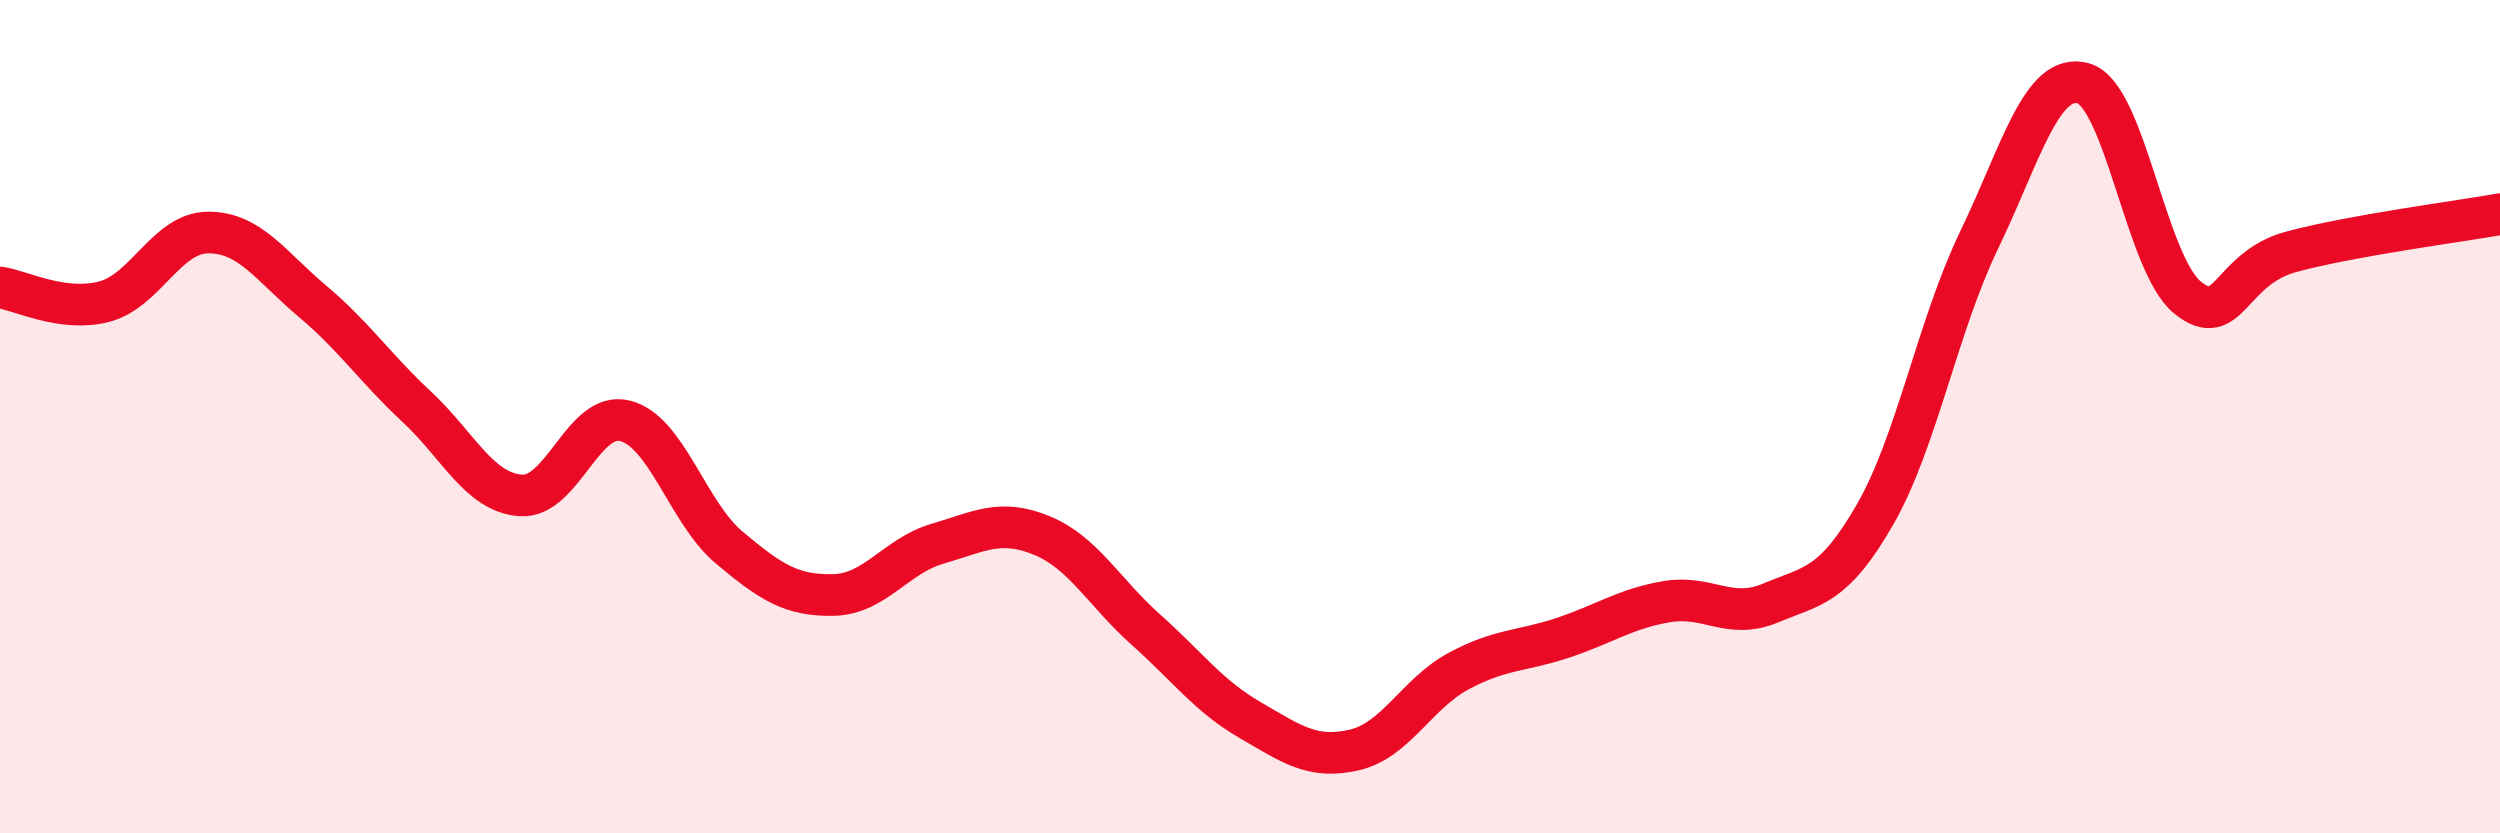 
    <svg width="60" height="20" viewBox="0 0 60 20" xmlns="http://www.w3.org/2000/svg">
      <path
        d="M 0,6.9 C 0.5,6.97 1.5,7.5 2.5,7.24 C 3.5,6.98 4,5.58 5,5.58 C 6,5.58 6.5,6.39 7.5,7.23 C 8.5,8.07 9,8.83 10,9.76 C 11,10.69 11.5,11.82 12.5,11.89 C 13.5,11.96 14,9.85 15,10.1 C 16,10.35 16.5,12.3 17.5,13.14 C 18.5,13.98 19,14.3 20,14.28 C 21,14.26 21.5,13.34 22.5,13.05 C 23.5,12.76 24,12.44 25,12.85 C 26,13.26 26.5,14.22 27.5,15.11 C 28.5,16 29,16.7 30,17.28 C 31,17.86 31.5,18.23 32.5,18 C 33.5,17.77 34,16.65 35,16.11 C 36,15.57 36.5,15.64 37.5,15.31 C 38.5,14.98 39,14.61 40,14.44 C 41,14.27 41.5,14.89 42.5,14.47 C 43.5,14.05 44,14.09 45,12.35 C 46,10.61 46.5,7.83 47.5,5.76 C 48.5,3.69 49,1.72 50,2 C 51,2.28 51.5,6.33 52.5,7.14 C 53.5,7.95 53.5,6.44 55,6.04 C 56.5,5.64 59,5.32 60,5.14L60 20L0 20Z"
        fill="#EB0A25"
        opacity="0.1"
        stroke-linecap="round"
        stroke-linejoin="round"
      />
      <path
        d="M 0,6.9 C 0.5,6.97 1.5,7.5 2.5,7.24 C 3.5,6.98 4,5.58 5,5.58 C 6,5.58 6.5,6.39 7.5,7.23 C 8.5,8.07 9,8.83 10,9.76 C 11,10.69 11.5,11.82 12.5,11.89 C 13.5,11.96 14,9.85 15,10.1 C 16,10.35 16.5,12.3 17.5,13.14 C 18.5,13.98 19,14.3 20,14.28 C 21,14.26 21.5,13.34 22.5,13.05 C 23.5,12.76 24,12.44 25,12.85 C 26,13.26 26.5,14.22 27.5,15.11 C 28.5,16 29,16.7 30,17.28 C 31,17.86 31.5,18.23 32.5,18 C 33.5,17.77 34,16.65 35,16.11 C 36,15.57 36.5,15.64 37.5,15.31 C 38.5,14.98 39,14.61 40,14.44 C 41,14.27 41.5,14.89 42.5,14.47 C 43.5,14.05 44,14.09 45,12.35 C 46,10.61 46.5,7.83 47.5,5.76 C 48.5,3.69 49,1.72 50,2 C 51,2.28 51.5,6.33 52.5,7.14 C 53.5,7.95 53.5,6.44 55,6.04 C 56.5,5.64 59,5.32 60,5.14"
        stroke="#EB0A25"
        stroke-width="1"
        fill="none"
        stroke-linecap="round"
        stroke-linejoin="round"
      />
    </svg>
  